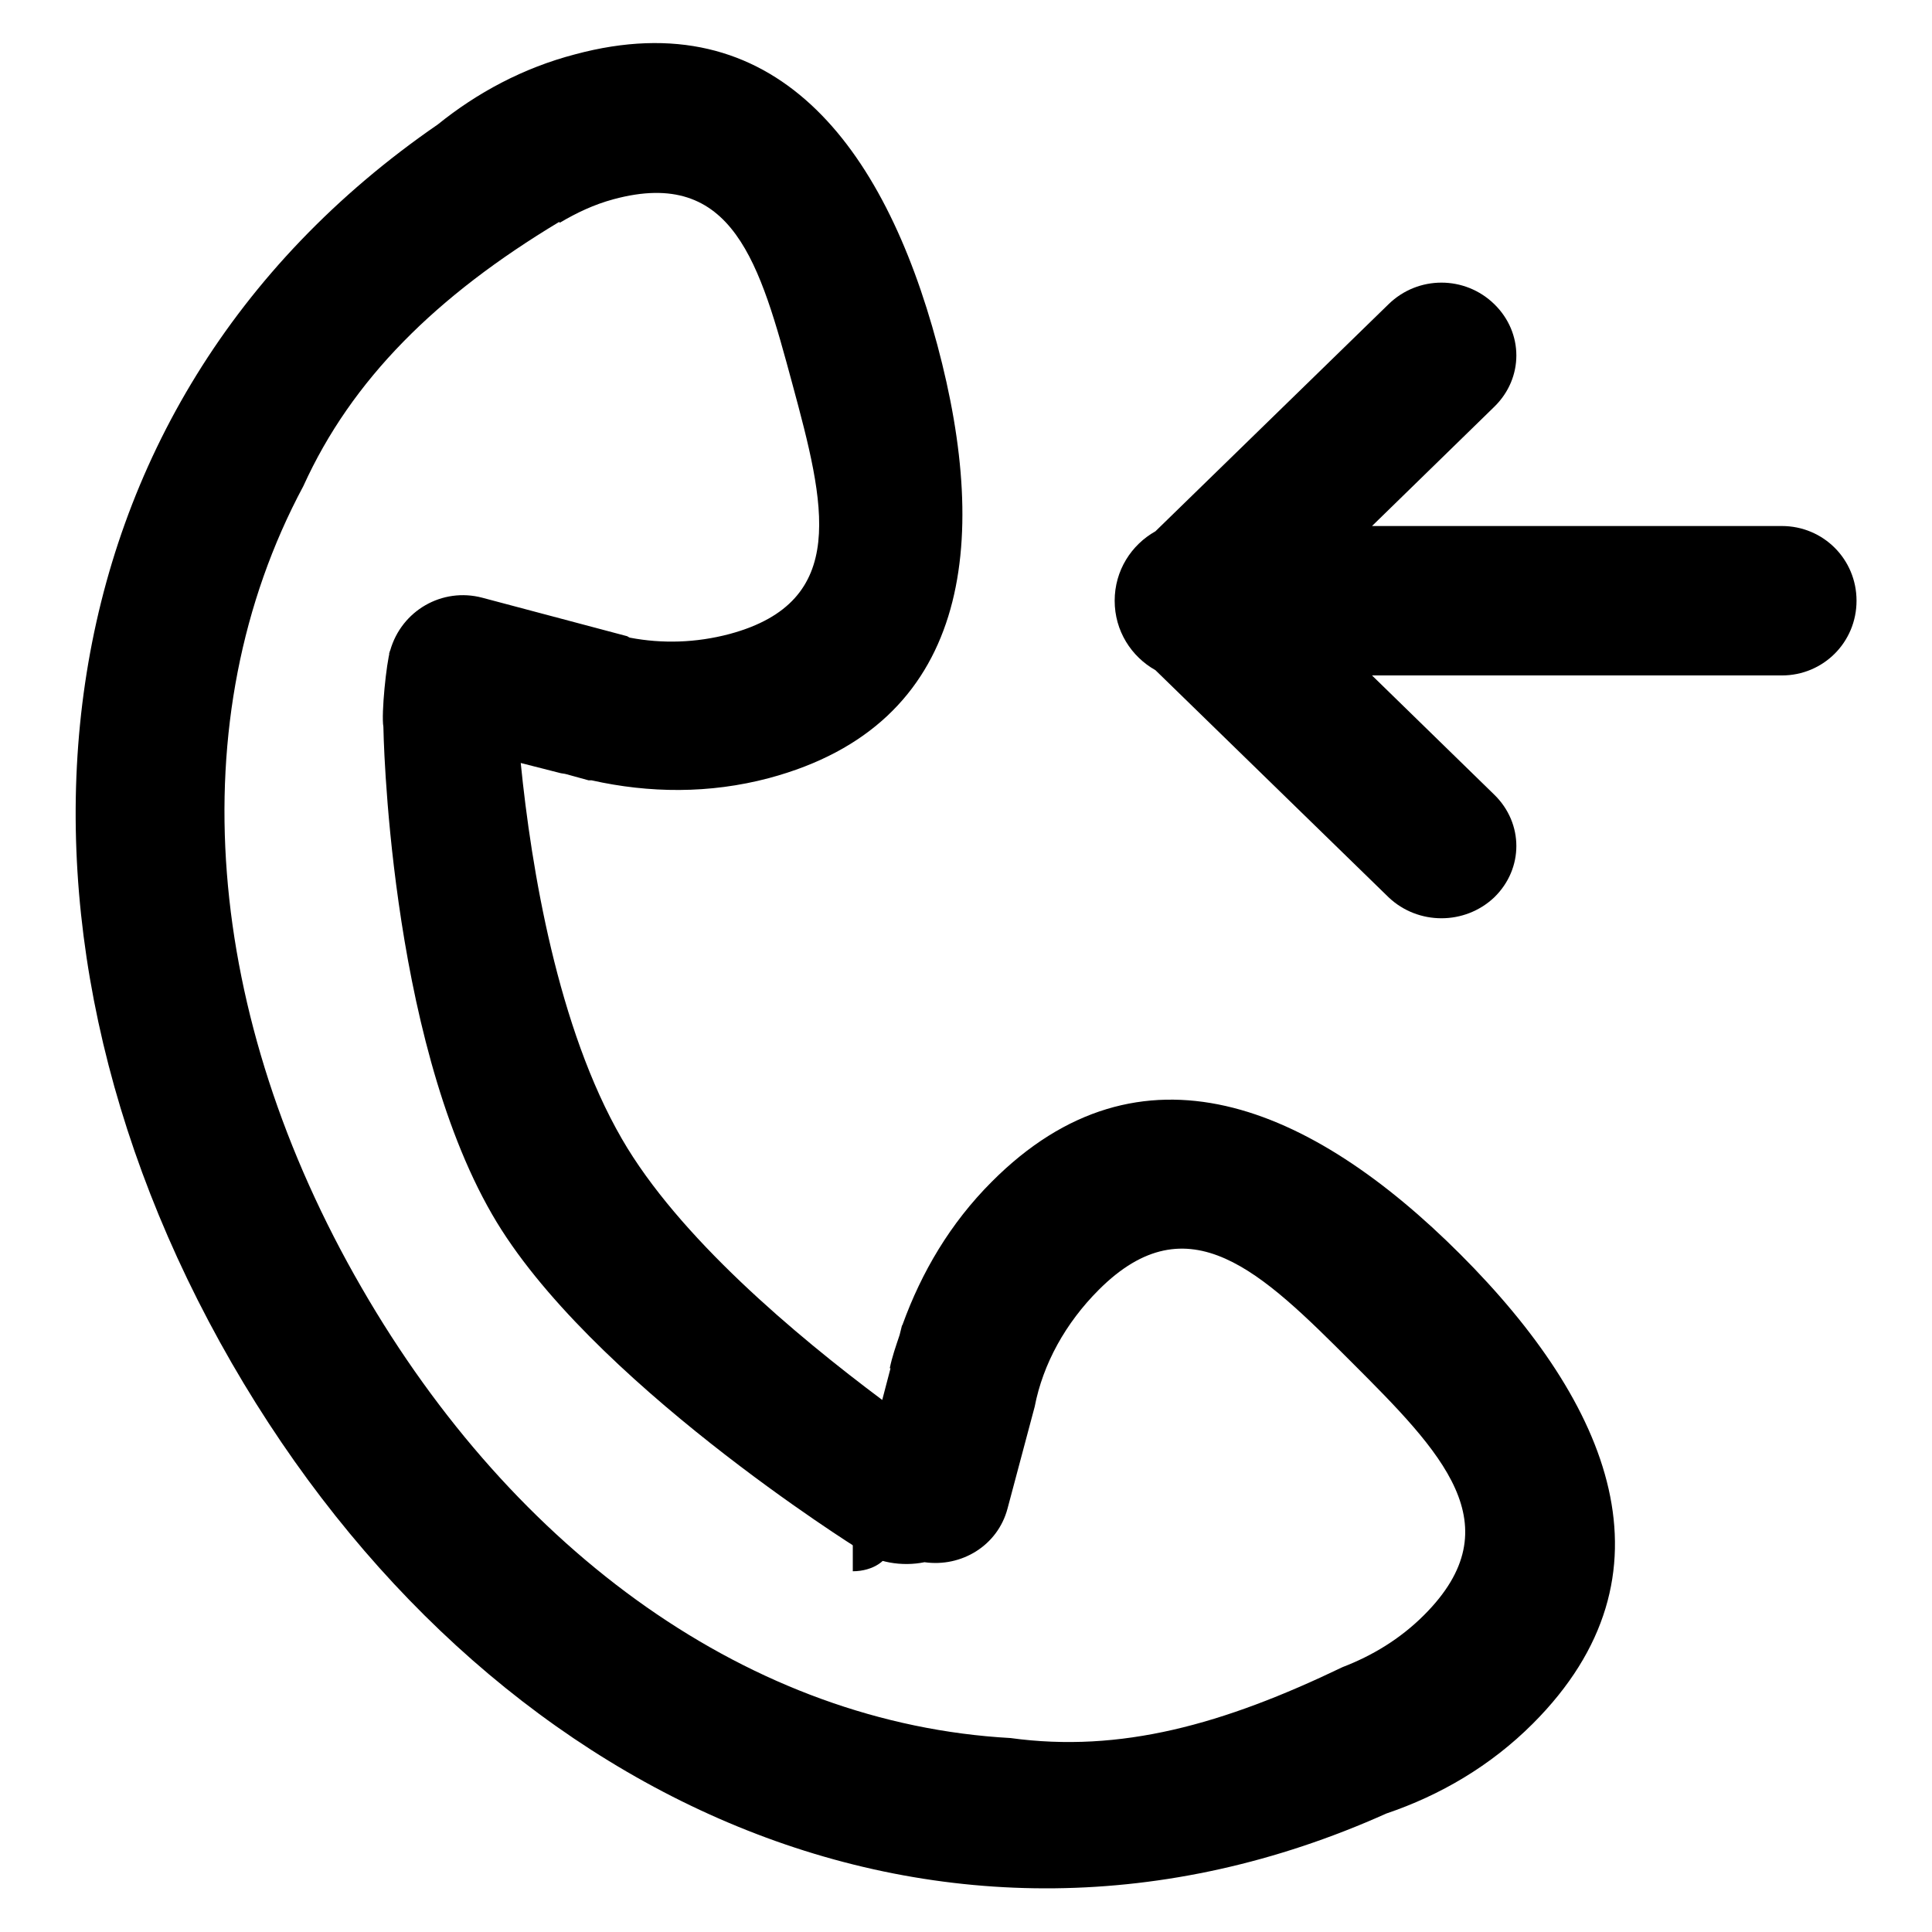 <?xml version="1.0" encoding="utf-8"?>
<!-- Svg Vector Icons : http://www.onlinewebfonts.com/icon -->
<!DOCTYPE svg PUBLIC "-//W3C//DTD SVG 1.1//EN" "http://www.w3.org/Graphics/SVG/1.1/DTD/svg11.dtd">
<svg version="1.1" xmlns="http://www.w3.org/2000/svg" xmlns:xlink="http://www.w3.org/1999/xlink" x="0px" y="0px" viewBox="0 0 256 256" enable-background="new 0 0 256 256" xml:space="preserve">
<g><g><path fill="#000000" d="M113,201.6c2.7,0,4.9,1.5,4.9,3.3s-2.2,3.3-4.9,3.3V201.6z"/><path fill="#000000" d="M51.5,86.7c0,0,0.1-0.1,0.2-0.4c0-0.1,0-0.1,0-0.1L51.5,86.7z"/><path fill="#000000" d="M131.4,156.6c-5.5,5.5-9.3,12-11.8,18.9c0,0.1-0.1,0.1-0.1,0.2l-0.3,1.2c-0.5,1.5-1,2.9-1.3,4.4l0.1,0l-1.1,4.2c-11.5-8.6-27-21.6-34.5-34.6c-8.5-14.7-12-35.8-13.4-49.8l5.1,1.3v0c0.3,0.1,0.7,0.1,1,0.2l2.9,0.8c0.1,0,0.2,0,0.4,0c7.6,1.7,15.6,1.8,23.5-0.3c26.5-7.1,29.4-30.9,22.3-57.4c-7.1-26.5-21.6-45.6-48-38.5c-6.9,1.8-13,5.1-18.2,9.3C3.7,53.9-3.2,121.8,30.7,180.6c33.4,57.9,94.4,86,153,59.7c7.1-2.4,13.8-6.3,19.4-11.9c19.8-19.8,10.2-42.4-9.6-62.2C173.7,146.4,151.1,136.8,131.4,156.6z M188.7,214c-3.2,3.2-6.9,5.4-10.8,6.9c-15.8,7.6-29.4,11.4-44,9.4c-0.1-0.1-0.3-0.3,0,0c-34.3-1.9-65.7-24.5-86-59.7c-20.7-35.8-24.3-75.2-7.7-106.2c6.4-14.1,17.6-25.2,33.9-35c0,0,0,0.1,0.1,0.1c2.2-1.3,4.5-2.4,7.1-3.1c15.9-4.3,19.4,8.6,23.7,24.5c4.3,15.9,7.6,28.8-8.3,33.1c-4.5,1.2-9,1.3-13.2,0.5c-0.1,0-0.2-0.1-0.4-0.2l-19.2-5.1c-5.3-1.4-10.7,1.7-12.2,7c-0.5,1.6-1.2,8.4-0.9,10.1c0,0,0.6,40.7,14.4,64.6c12.6,21.9,48.5,44.3,48.5,44.3c2.3,1.9,5.9,2.4,8.8,1.8c4.9,0.7,9.7-2.2,11-7.1l3.6-13.5c1.1-5.7,4.1-11.1,8.5-15.5c11.9-11.9,21.6-2.3,33.5,9.6C191,192.4,200.6,202.1,188.7,214z"/><path fill="#000000" d="M236.1,69.7h-54.3L198,53.9c3.9-3.8,3.9-9.8,0-13.6c-3.9-3.8-10.1-3.8-14,0l-30.9,30.1v0c-3.2,1.8-5.4,5.2-5.4,9.2s2.2,7.4,5.4,9.2c0,0,0,0,0,0l30.9,30.1c3.9,3.7,10.1,3.7,14,0c3.9-3.8,3.9-9.8,0-13.6l-16.2-15.8h54.3c5.5,0,9.9-4.4,9.9-9.9C246,74.1,241.6,69.7,236.1,69.7z"/></g></g>
</svg>